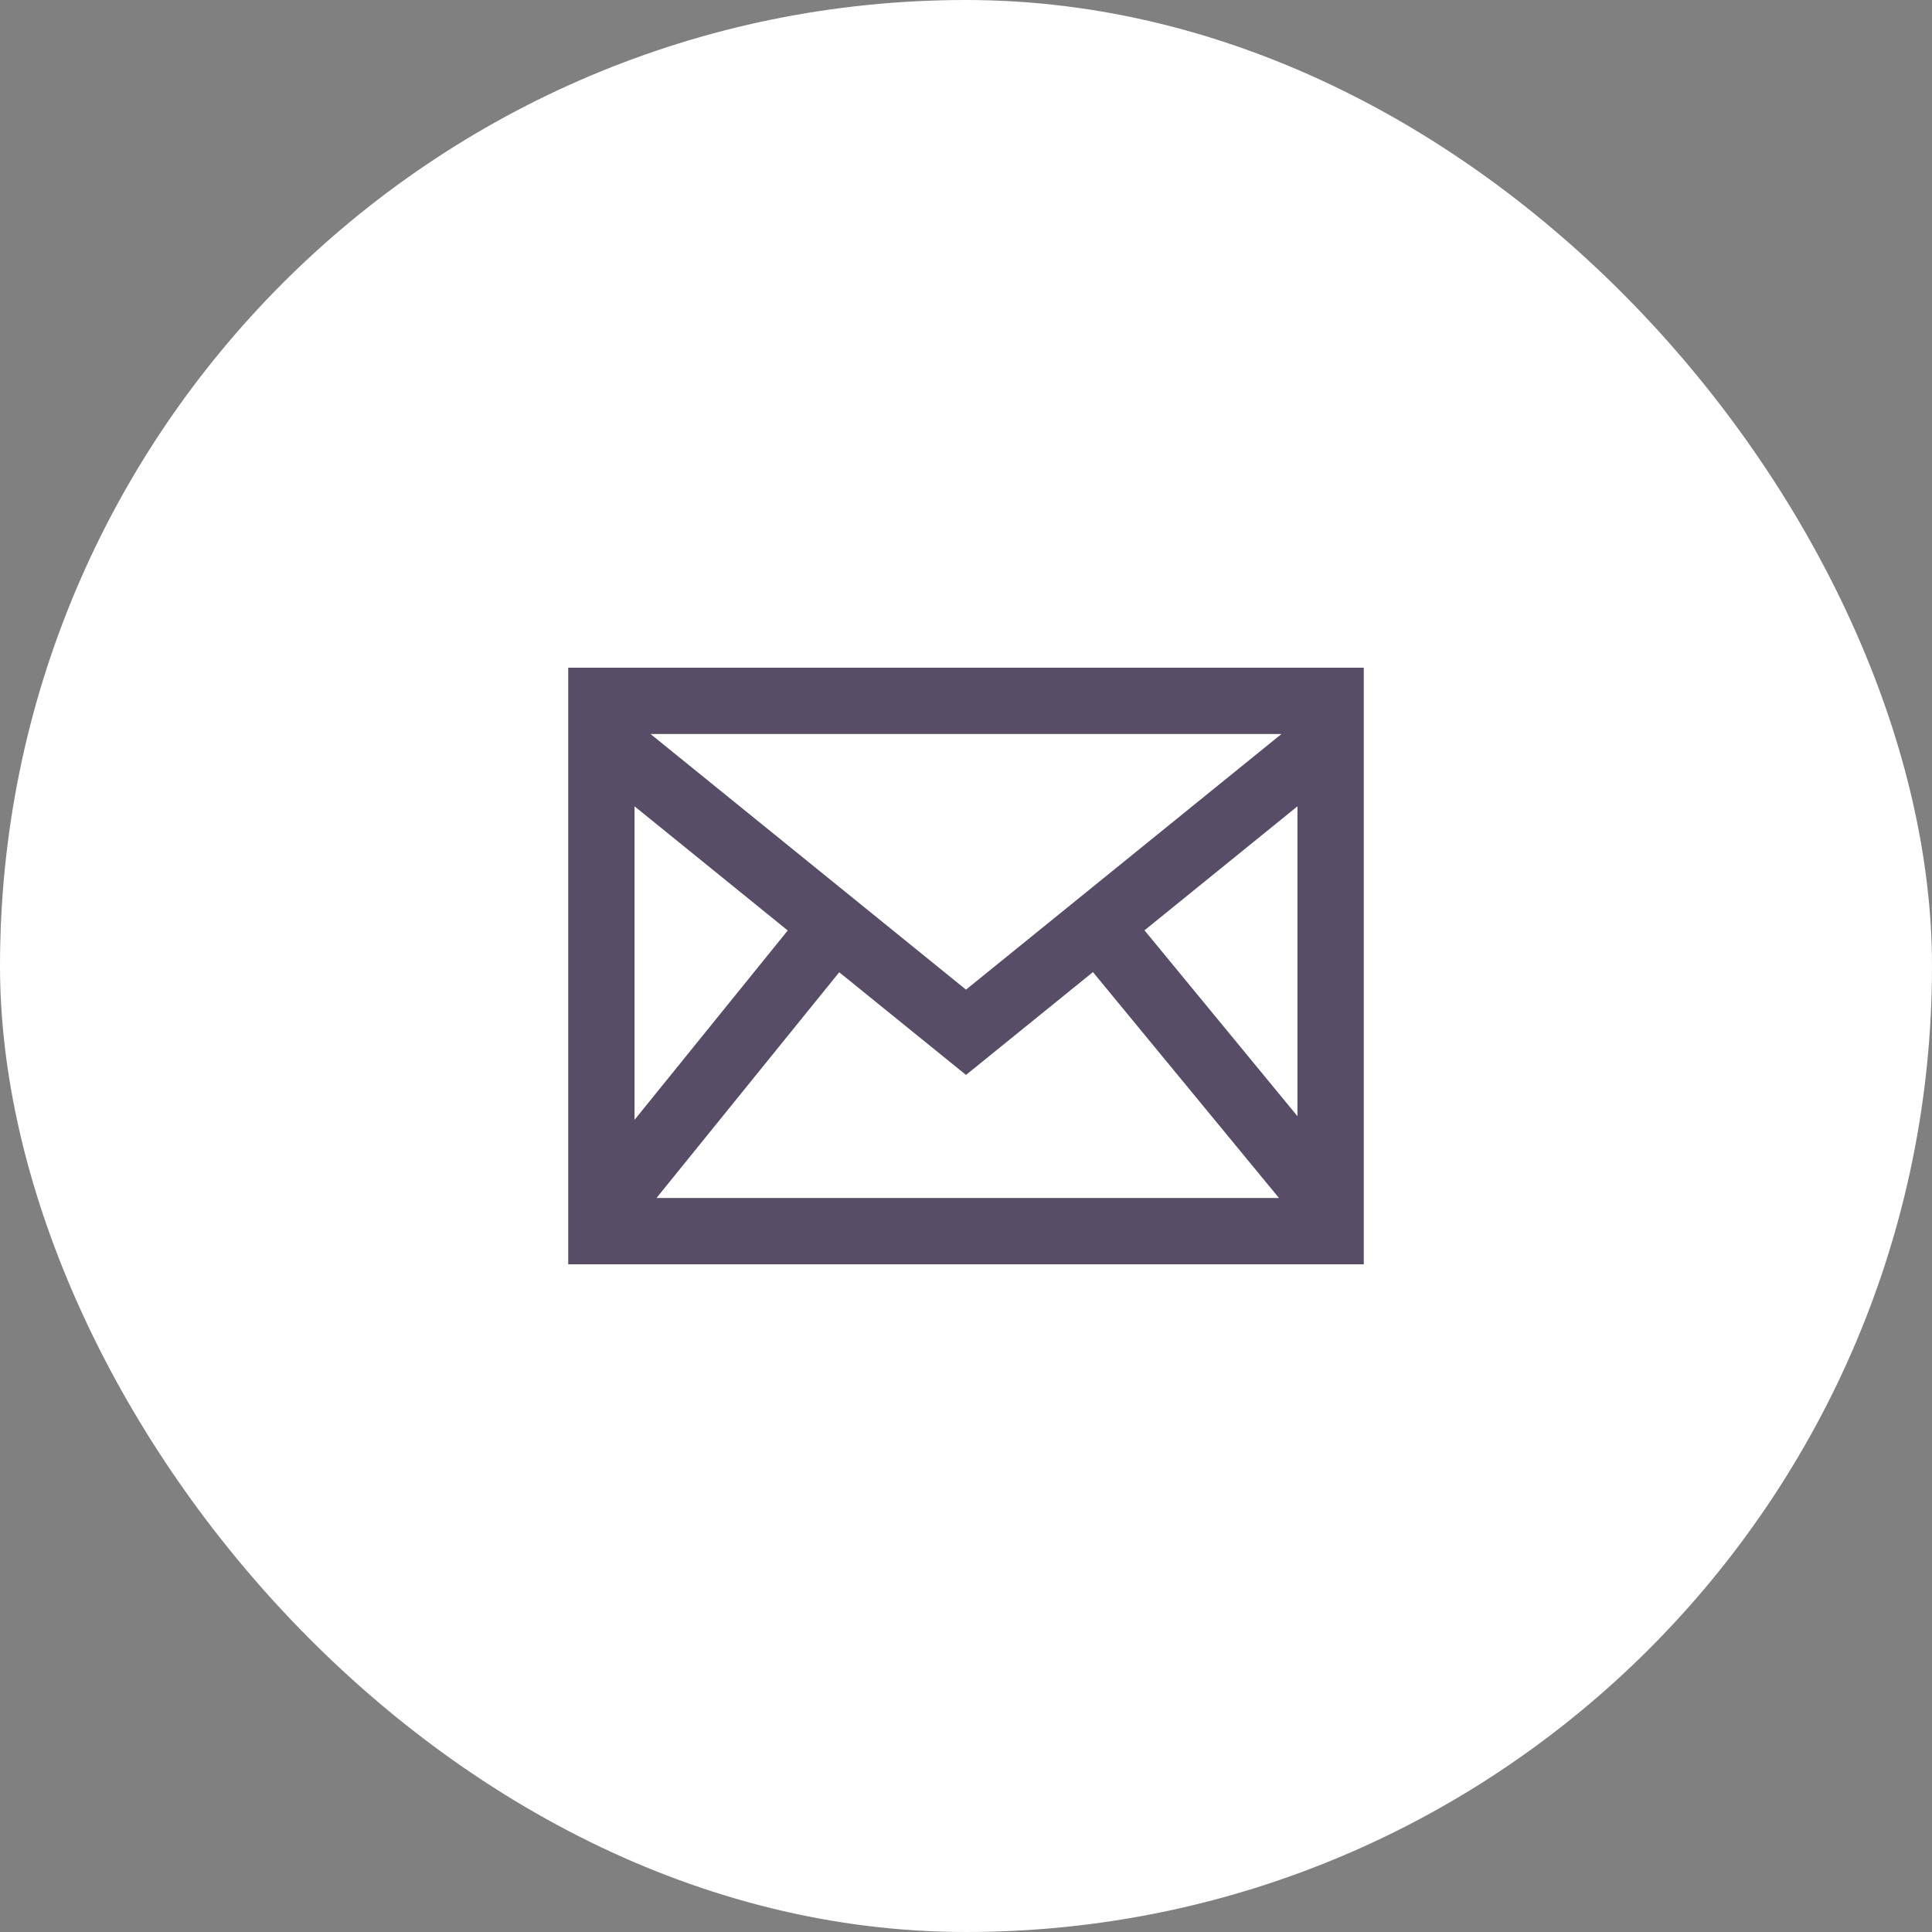 <?xml version="1.0" encoding="utf-8"?>
<svg xmlns="http://www.w3.org/2000/svg" fill="none" height="100%" overflow="visible" preserveAspectRatio="none" style="display: block;" viewBox="0 0 34 34" width="100%">
<rect x="0" y="0" width="34" height="34" fill="#808080" stroke="none"/>
<g id="Link">
<rect fill="white" height="34" rx="17" width="34"/>
<g id="Icon Container">
<g id="Icon">
<path d="M10 11.75V22.25H24V11.75H10ZM13.863 16.375L11.167 19.707V14.19L13.863 16.375ZM11.448 12.917H22.552L17 17.416L11.448 12.917ZM14.769 17.11L17 18.917L19.234 17.107L22.508 21.083H11.553L14.769 17.11ZM20.141 16.372L22.833 14.19V19.643L20.141 16.372Z" fill="#584D66" id="Vector"/>
</g>
</g>
</g>
</svg>